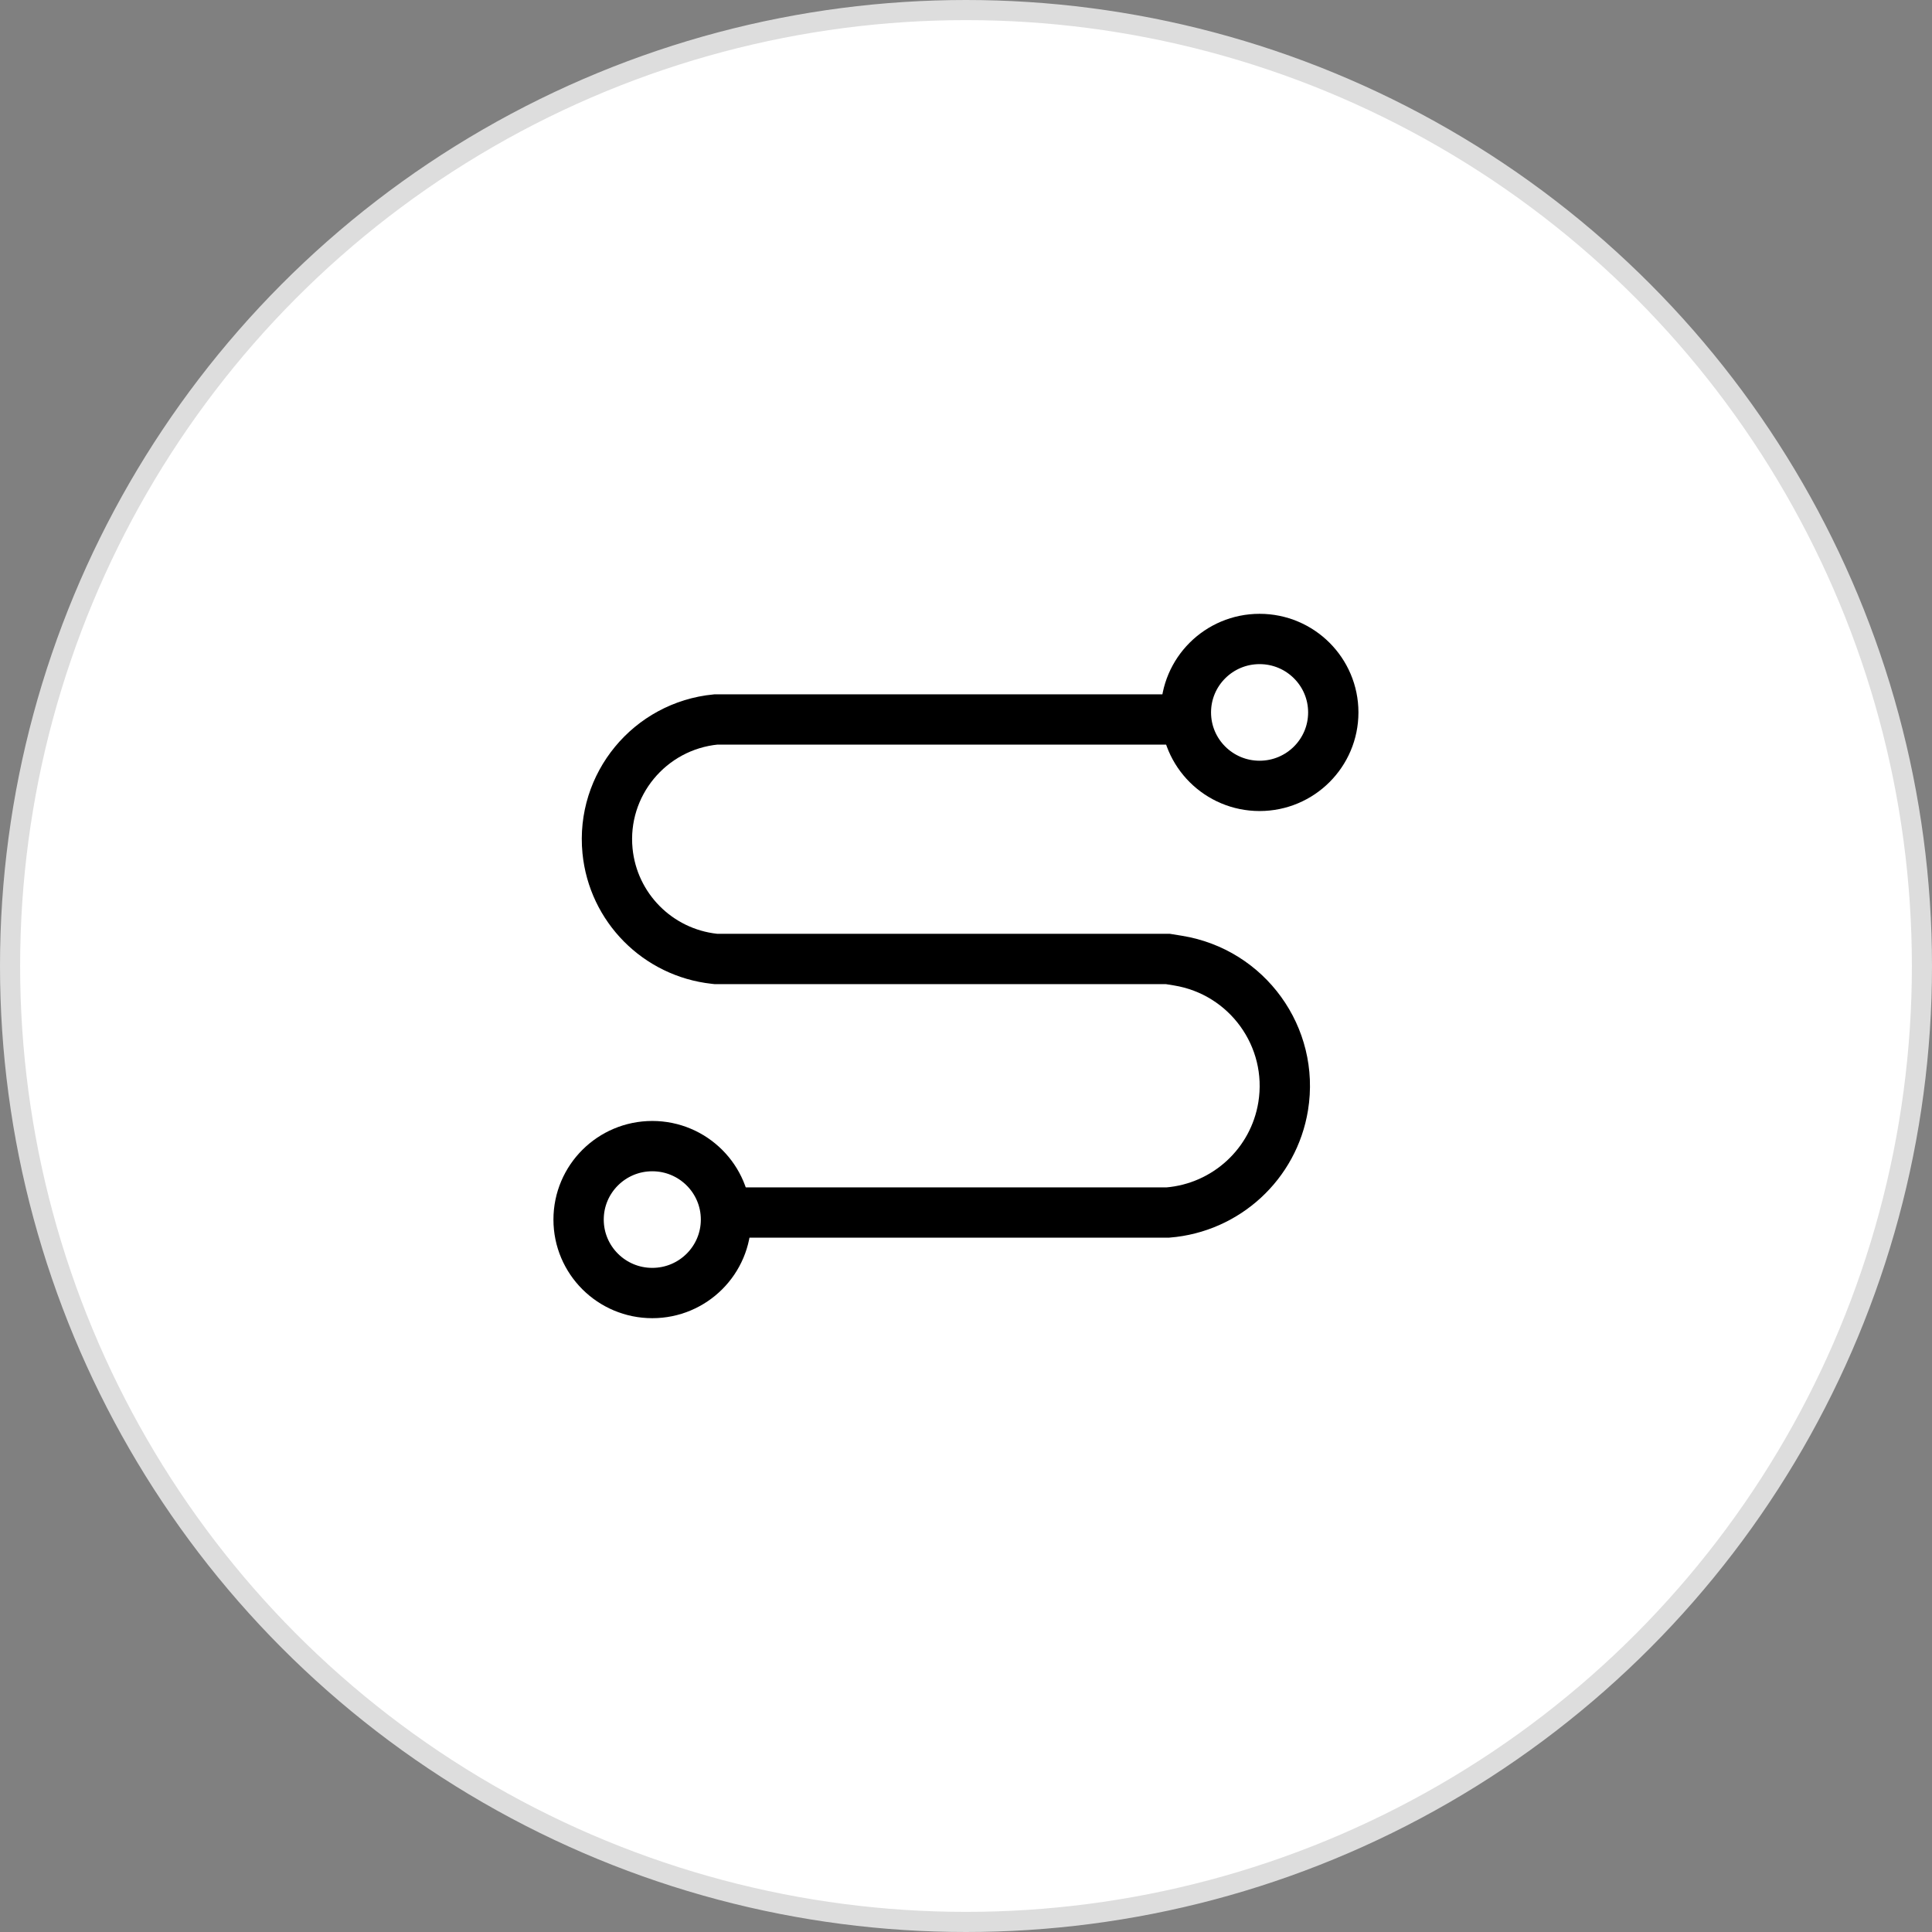 <?xml version="1.0" encoding="UTF-8"?>
<svg width="96px" height="96px" viewBox="0 0 96 96" version="1.1" xmlns="http://www.w3.org/2000/svg" xmlns:xlink="http://www.w3.org/1999/xlink">
    <rect x="0" y="0" width="96" height="96" fill="#808080" stroke="none"/>
    <title>路线规划</title>
    <g id="页面-1" stroke="none" stroke-width="1" fill="none" fill-rule="evenodd">
        <g id="境外服务pc" transform="translate(-1378, -832)">
            <g id="编组-15" transform="translate(361, 715)">
                <g id="编组-13" transform="translate(0, 98)">
                    <g id="编组-8" transform="translate(930, 0)">
                        <g id="路线规划" transform="translate(87, 19)">
                            <circle id="椭圆形" stroke="#DDDDDD" fill="#FFFFFF" cx="48" cy="48" r="47.5"></circle>
                            <g id="Group-24" transform="translate(47.5, 48) rotate(90) translate(-47.5, -48) translate(30, 28)" stroke="#000000" stroke-width="2.5">
                                <path d="M5.25,2.941 L5.25,31.93 L5.25,31.93 C5.571,35.224 8.494,37.634 11.78,37.313 C14.596,37.037 16.833,34.821 17.142,32.002 L17.15,31.93 L17.15,31.93 L17.15,9.474 L17.231,8.972 C17.789,5.523 21.03,3.181 24.47,3.74 C27.336,4.206 29.515,6.572 29.75,9.474 L29.75,9.474 L29.75,9.474 L29.75,38.122" id="路径" stroke-linecap="round"></path>
                                <ellipse id="椭圆形" fill="#FFFFFF" cx="30.1" cy="35.088" rx="3.65" ry="3.662"></ellipse>
                                <ellipse id="椭圆形" fill="#FFFFFF" cx="4.9" cy="4.912" rx="3.65" ry="3.662"></ellipse>
                            </g>
                        </g>
                    </g>
                </g>
            </g>
        </g>
    </g>
</svg>